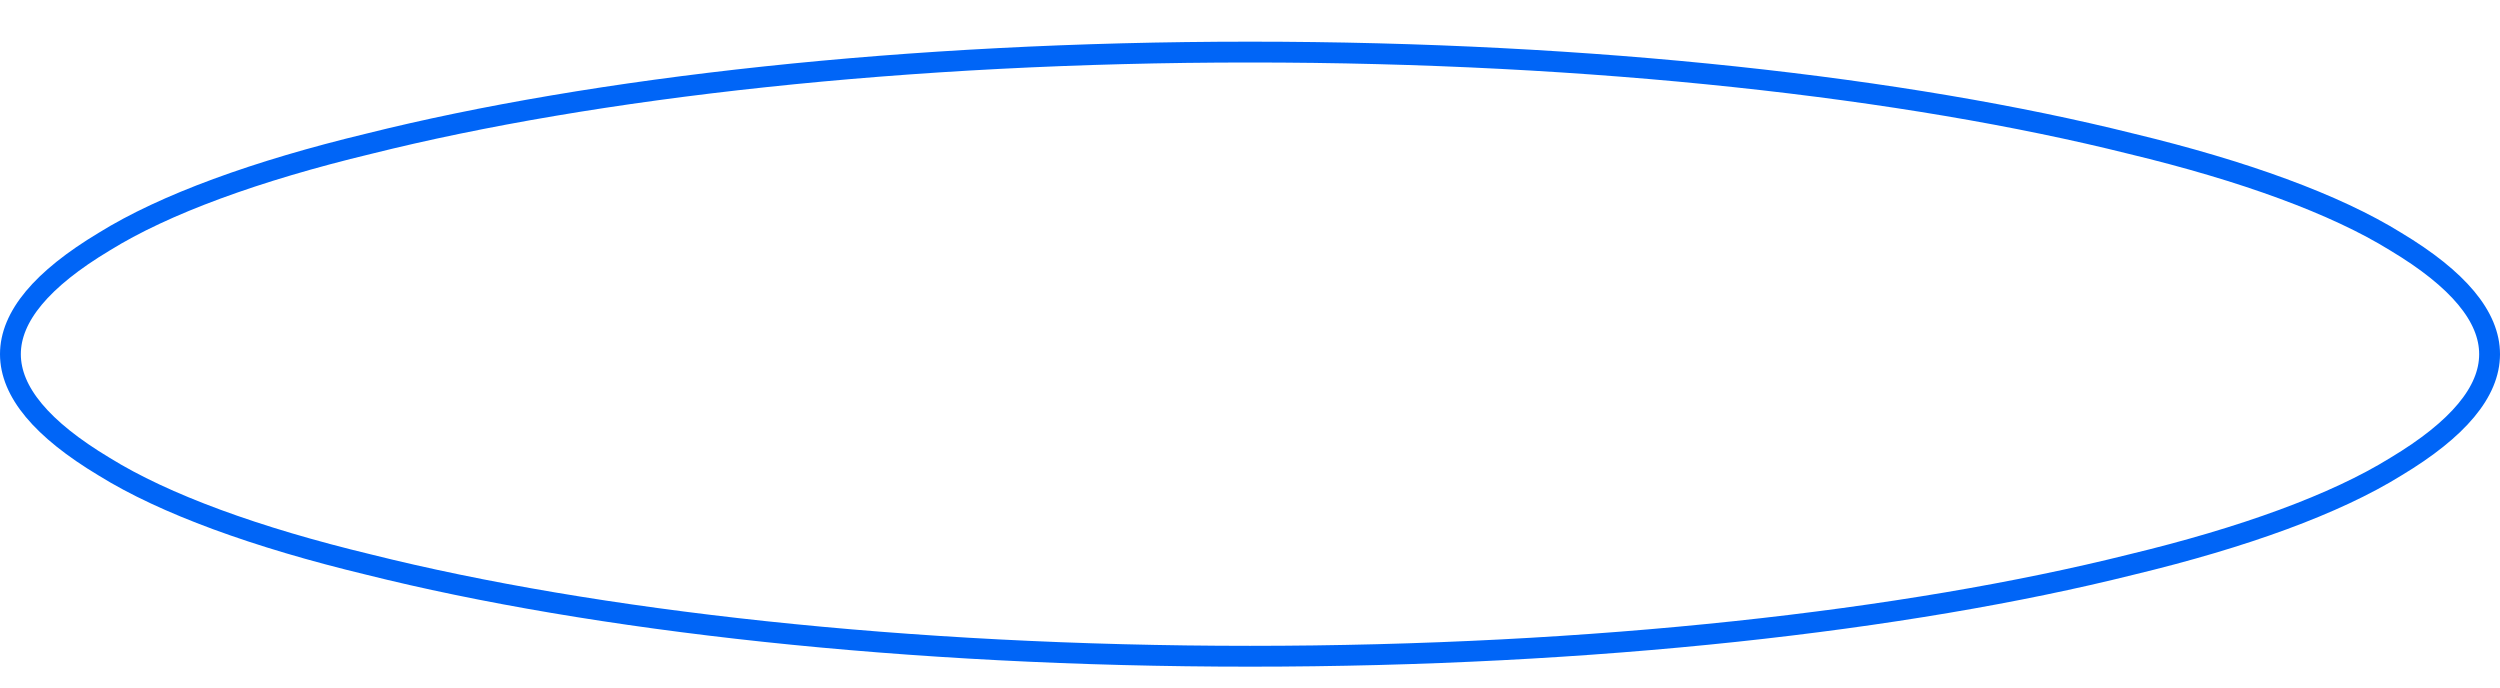 <?xml version="1.0" encoding="UTF-8"?> <svg xmlns="http://www.w3.org/2000/svg" version="1.2" viewBox="0 0 120 33" width="120" height="33"><title>Ellipse_5</title><style> .s0 { fill: none;stroke: #0065f7 } </style><path class="s0" d="m119.5 17c0 1.8-1.5 3.6-4.5 5.4-2.9 1.8-7.3 3.4-12.7 4.7-10.8 2.7-25.8 4.4-42.3 4.4-16.5 0-31.5-1.7-42.3-4.4-5.4-1.3-9.8-2.9-12.7-4.7-3-1.8-4.5-3.6-4.5-5.4 0-1.8 1.5-3.6 4.5-5.4 2.9-1.8 7.3-3.4 12.7-4.7 10.8-2.7 25.8-4.4 42.3-4.4 16.5 0 31.5 1.7 42.3 4.4 5.4 1.3 9.8 2.9 12.7 4.7 3 1.8 4.5 3.6 4.5 5.4z"></path></svg> 